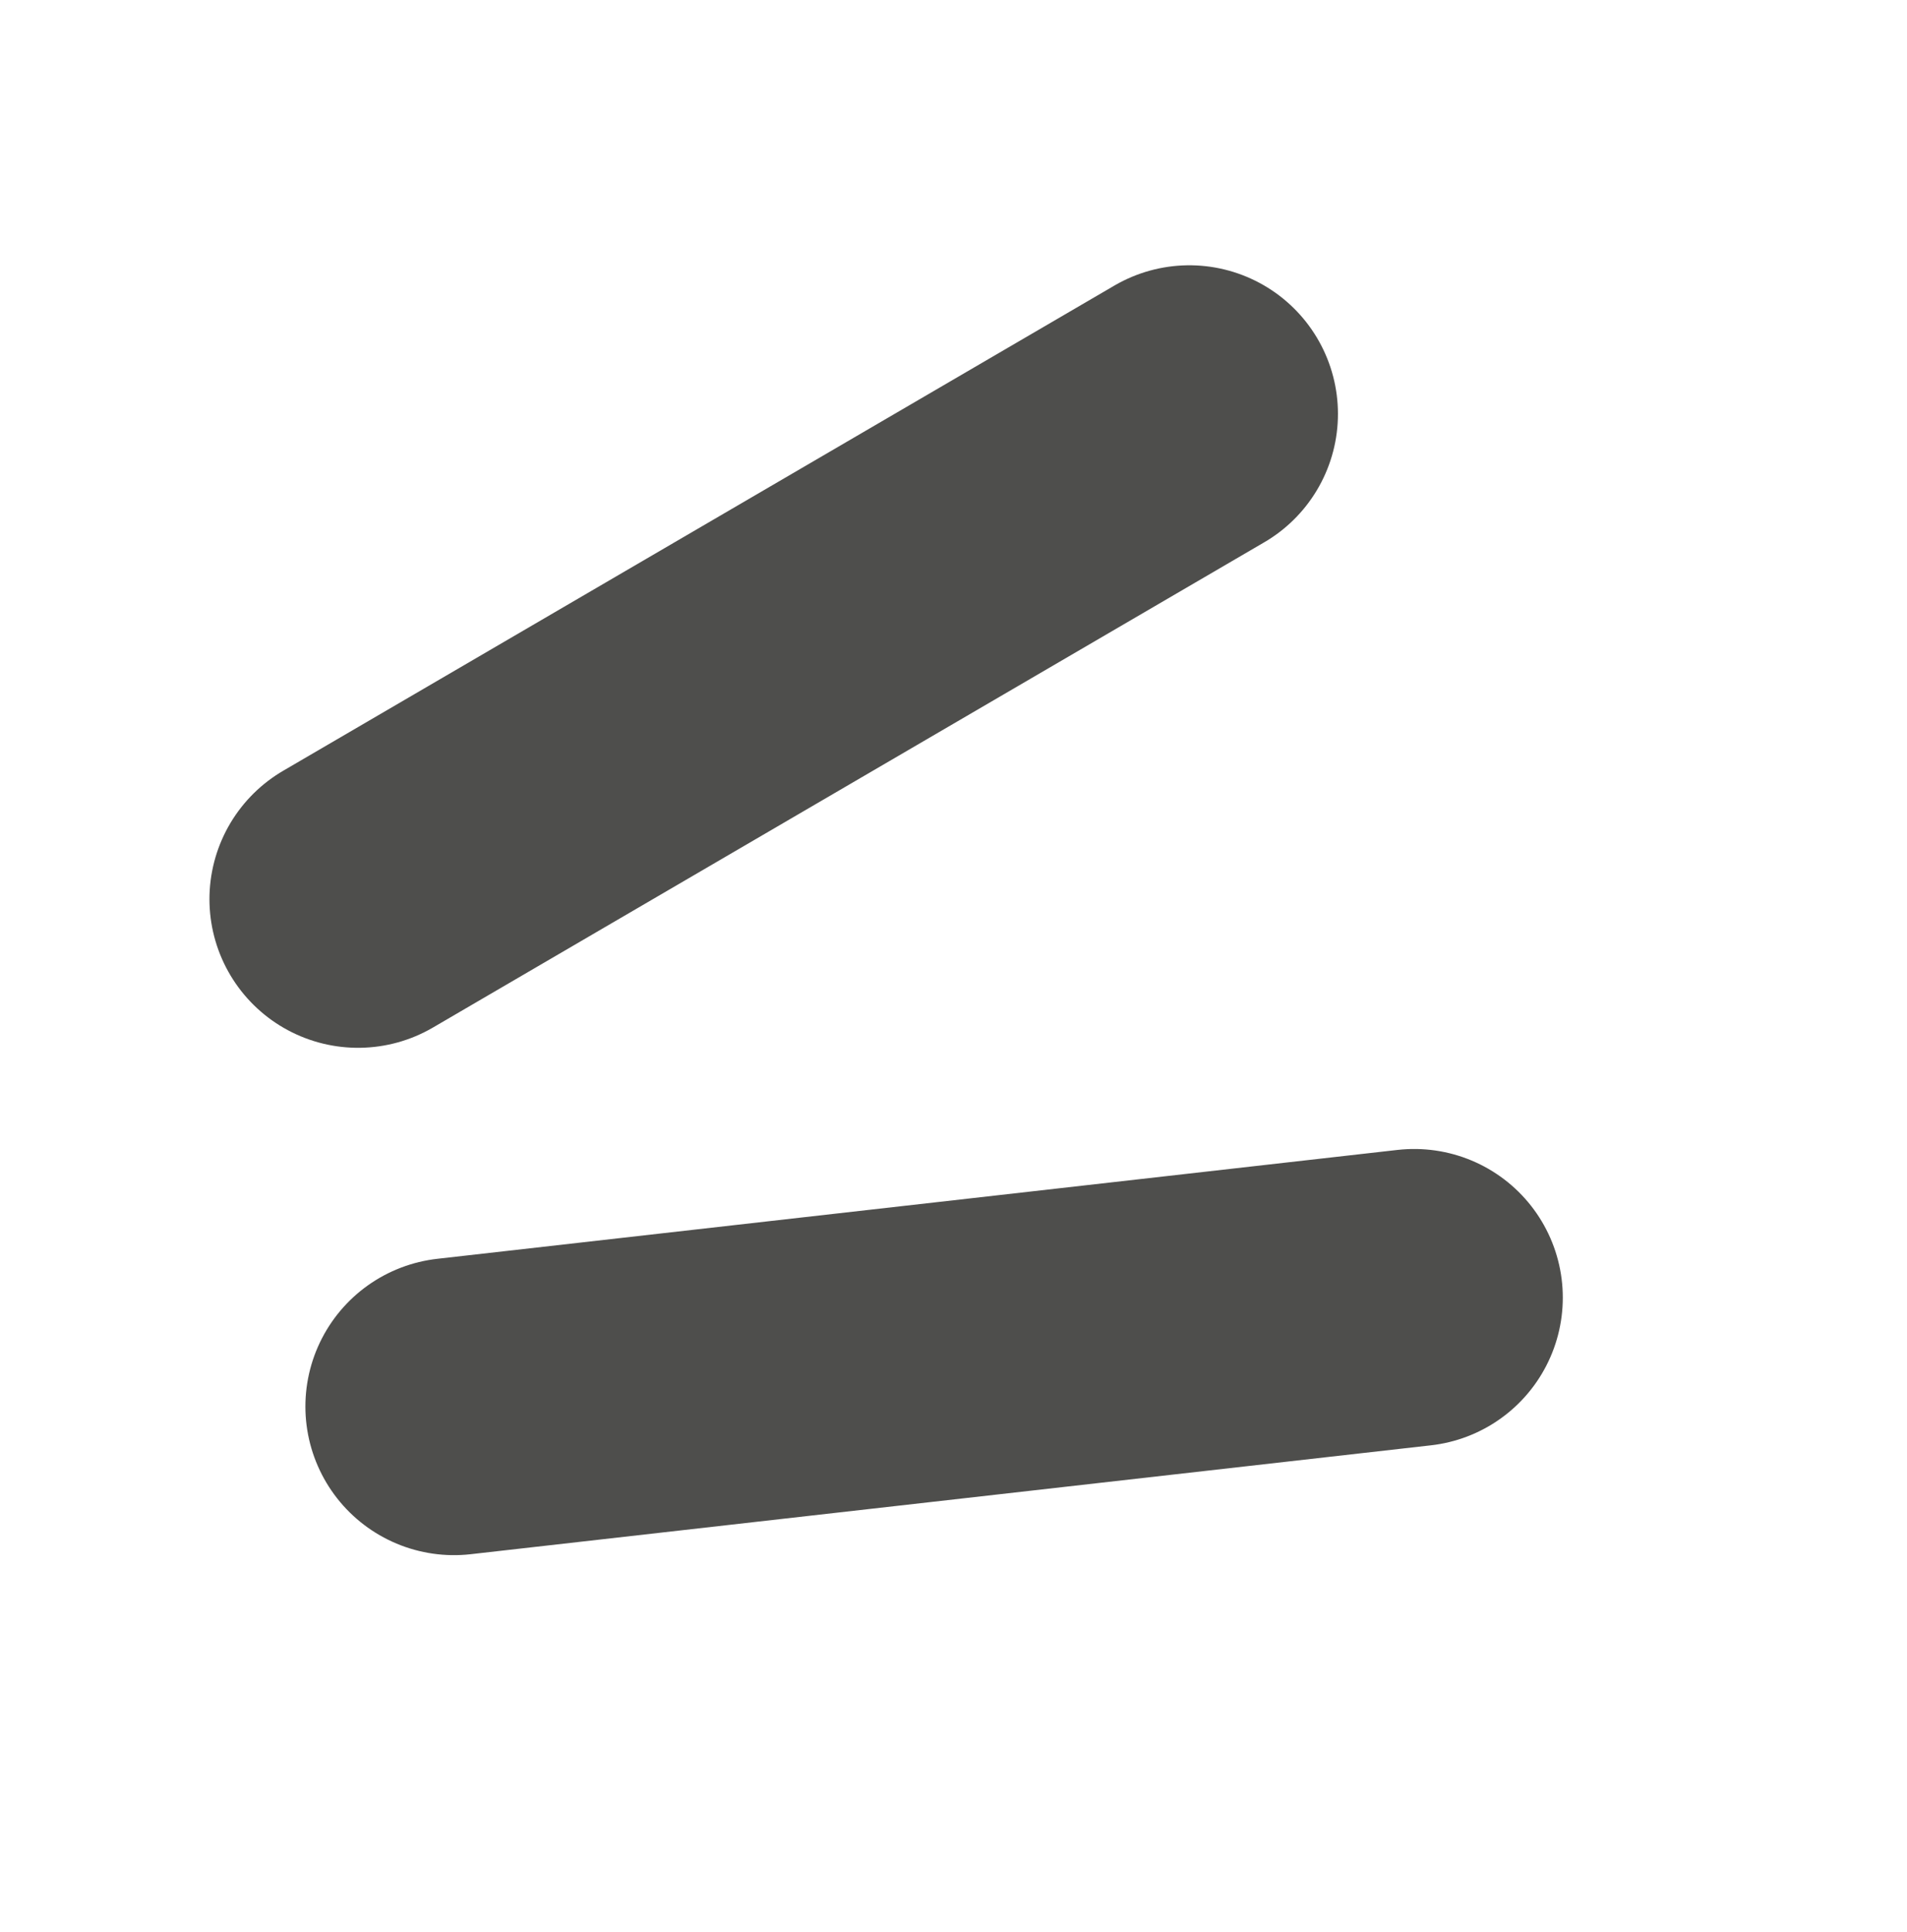 <svg width="77" height="78" viewBox="0 0 77 78" fill="none" xmlns="http://www.w3.org/2000/svg">
<path d="M18.331 56.774L57.102 52.379" stroke="#4E4E4C" stroke-width="12" stroke-linecap="round" stroke-linejoin="round"/>
<path d="M14.457 36.295L48.023 16.708" stroke="#4E4E4C" stroke-width="12" stroke-linecap="round" stroke-linejoin="round"/>
</svg>
